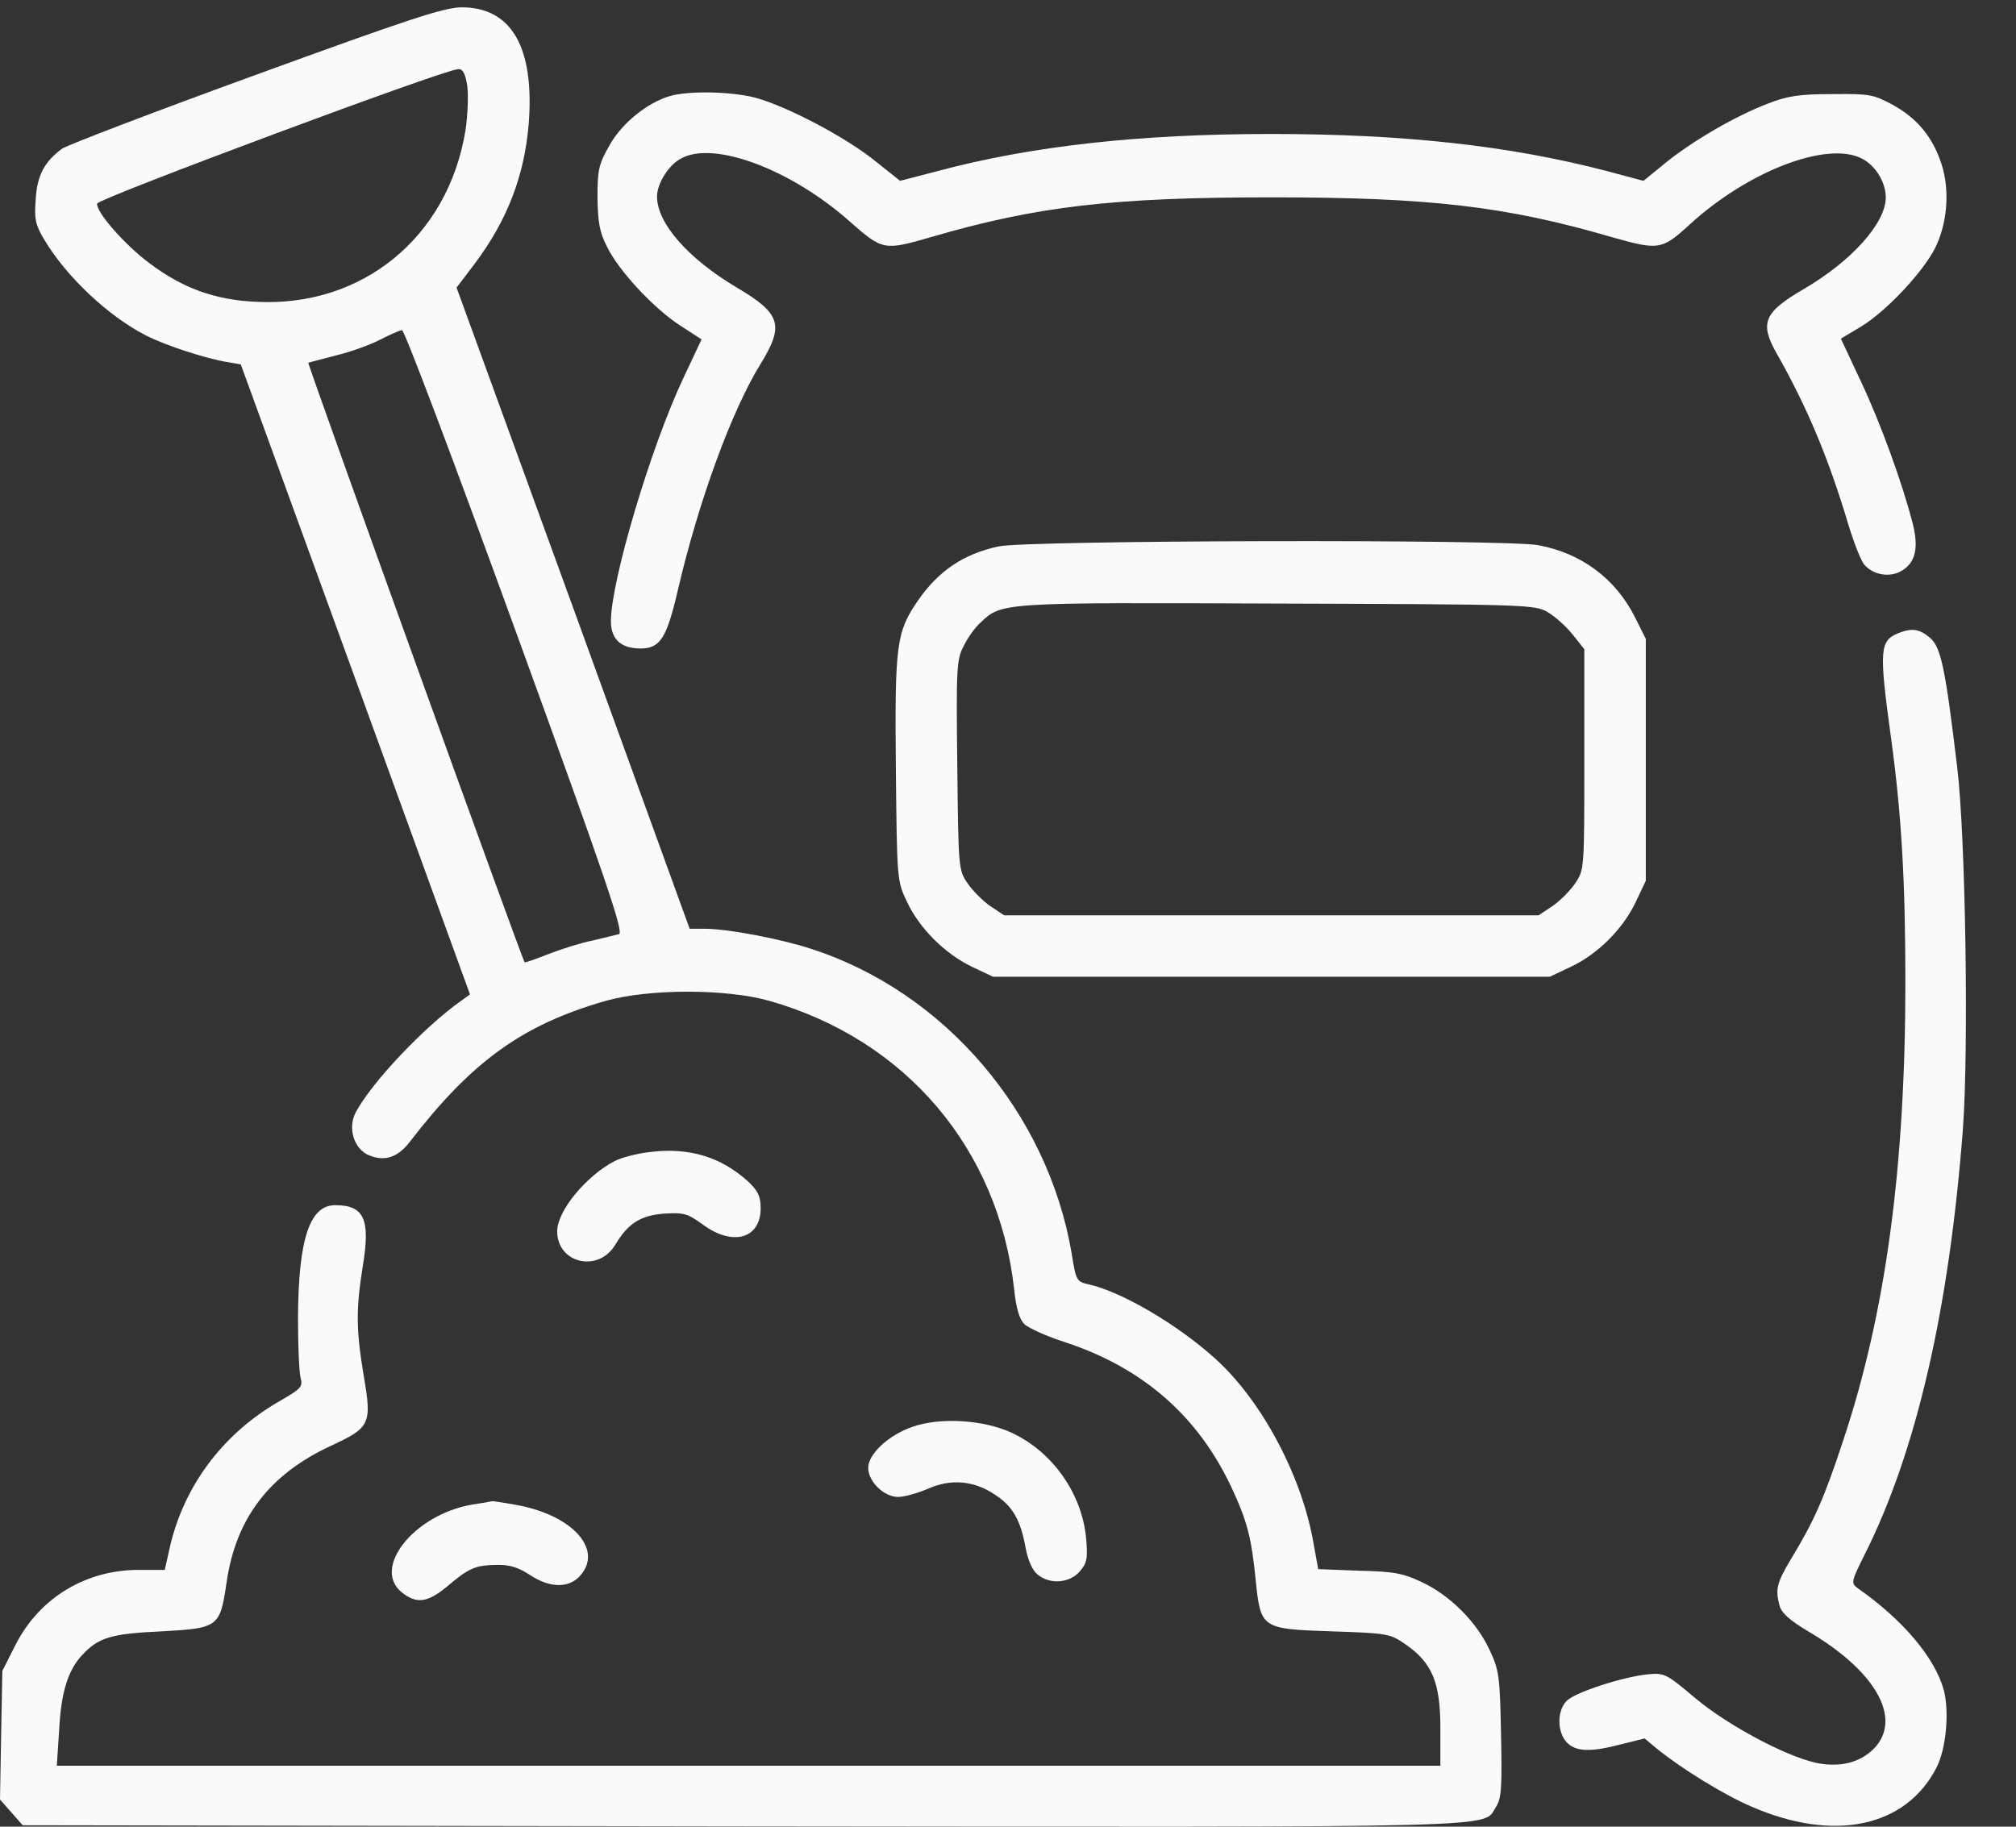 <?xml version="1.0" encoding="UTF-8"?> <svg xmlns="http://www.w3.org/2000/svg" width="32" height="29" viewBox="0 0 32 29" fill="none"><rect x="0" y="0" width="32" height="29" fill="#333333" stroke="none"/> <path d="M4.059 1.189C2.45 1.774 1.067 2.304 0.987 2.359C0.707 2.566 0.591 2.78 0.567 3.158C0.542 3.469 0.561 3.566 0.695 3.792C1.042 4.383 1.719 5.023 2.322 5.328C2.633 5.486 3.267 5.693 3.608 5.748L3.822 5.785L5.644 10.789L7.46 15.787L7.326 15.884C6.735 16.299 5.894 17.189 5.644 17.664C5.516 17.914 5.62 18.243 5.857 18.341C6.107 18.444 6.315 18.377 6.51 18.121C7.491 16.847 8.295 16.268 9.612 15.89C10.301 15.695 11.532 15.695 12.215 15.89C14.378 16.506 15.847 18.237 16.097 20.462C16.128 20.773 16.183 20.949 16.262 21.023C16.323 21.083 16.621 21.218 16.926 21.315C18.151 21.723 19.017 22.485 19.547 23.613C19.797 24.149 19.864 24.411 19.931 25.076C20.01 25.856 20.016 25.862 21.15 25.899C22.04 25.929 22.064 25.935 22.32 26.112C22.735 26.404 22.863 26.715 22.863 27.434V28.032H11.886H0.902L0.939 27.465C0.969 26.868 1.079 26.514 1.304 26.276C1.56 25.996 1.768 25.935 2.56 25.899C3.468 25.85 3.493 25.831 3.596 25.125C3.742 24.107 4.273 23.412 5.236 22.961C5.882 22.662 5.906 22.613 5.772 21.833C5.65 21.096 5.65 20.779 5.76 20.09C5.882 19.352 5.778 19.133 5.321 19.133C4.913 19.133 4.736 19.675 4.73 20.931C4.73 21.364 4.748 21.791 4.772 21.876C4.809 22.016 4.779 22.046 4.443 22.241C3.523 22.766 2.895 23.619 2.682 24.625L2.615 24.923H2.2C1.359 24.923 0.628 25.368 0.25 26.106L0.037 26.526L0.018 27.55L0 28.568L0.183 28.776L0.36 28.977L11.794 28.995C24.21 29.007 23.521 29.025 23.747 28.684C23.832 28.55 23.844 28.379 23.826 27.532C23.808 26.606 23.795 26.514 23.643 26.191C23.436 25.746 23.015 25.326 22.57 25.118C22.278 24.978 22.125 24.948 21.571 24.936L20.924 24.911L20.851 24.509C20.669 23.436 20.023 22.229 19.291 21.571C18.688 21.023 17.786 20.498 17.274 20.389C17.091 20.346 17.078 20.328 17.012 19.907C16.634 17.67 14.994 15.744 12.867 15.061C12.385 14.903 11.544 14.745 11.197 14.745H10.947L9.1 9.655L7.247 4.566L7.534 4.188C8.052 3.499 8.326 2.786 8.393 1.957C8.484 0.75 8.119 0.116 7.326 0.116C7.04 0.122 6.516 0.293 4.059 1.189ZM7.418 1.372C7.436 1.524 7.424 1.841 7.387 2.079C7.107 3.773 5.742 4.883 4.059 4.791C3.407 4.761 2.895 4.572 2.377 4.182C1.981 3.889 1.518 3.359 1.542 3.231C1.56 3.152 7.046 1.104 7.271 1.098C7.345 1.091 7.387 1.165 7.418 1.372ZM8.186 10.021C9.618 13.958 9.905 14.805 9.825 14.83C9.77 14.842 9.582 14.891 9.399 14.933C9.216 14.97 8.905 15.068 8.704 15.147C8.503 15.226 8.332 15.287 8.326 15.275C8.277 15.202 4.876 5.772 4.894 5.76C4.9 5.754 5.102 5.705 5.327 5.644C5.559 5.59 5.876 5.474 6.028 5.395C6.187 5.315 6.345 5.242 6.382 5.242C6.418 5.236 7.229 7.388 8.186 10.021Z" fill="#FAFAFA"></path> <path d="M10.636 1.524C10.276 1.628 9.868 1.957 9.673 2.31C9.502 2.609 9.484 2.7 9.484 3.133C9.49 3.523 9.514 3.682 9.636 3.919C9.819 4.297 10.38 4.901 10.807 5.175L11.136 5.388L10.849 5.998C10.337 7.077 9.697 9.222 9.697 9.862C9.697 10.149 9.856 10.295 10.167 10.295C10.477 10.295 10.581 10.136 10.758 9.375C11.087 7.96 11.611 6.528 12.068 5.785C12.452 5.163 12.398 4.98 11.697 4.566C10.916 4.102 10.429 3.542 10.429 3.121C10.429 2.914 10.612 2.621 10.807 2.518C11.325 2.225 12.556 2.688 13.489 3.517C14.007 3.974 14.031 3.98 14.768 3.767C16.457 3.273 17.676 3.133 20.181 3.133C22.686 3.133 23.905 3.273 25.593 3.767C26.325 3.974 26.38 3.968 26.812 3.572C27.739 2.719 29.001 2.231 29.555 2.518C29.769 2.627 29.933 2.895 29.933 3.133C29.933 3.542 29.391 4.145 28.629 4.59C28.001 4.956 27.928 5.126 28.196 5.602C28.684 6.461 29.025 7.272 29.348 8.357C29.439 8.649 29.549 8.93 29.604 8.978C29.75 9.131 29.994 9.167 30.171 9.07C30.402 8.942 30.457 8.71 30.366 8.332C30.201 7.68 29.848 6.711 29.537 6.053L29.22 5.376L29.537 5.187C29.933 4.949 30.524 4.322 30.719 3.932C30.914 3.535 30.951 3.011 30.817 2.603C30.677 2.176 30.439 1.884 30.043 1.664C29.738 1.5 29.677 1.487 29.08 1.494C28.562 1.494 28.373 1.524 28.074 1.64C27.544 1.841 26.88 2.231 26.453 2.572L26.087 2.871L25.496 2.713C23.948 2.31 22.272 2.127 20.175 2.127C18.096 2.127 16.372 2.316 14.872 2.719L14.287 2.871L13.897 2.56C13.434 2.182 12.471 1.676 11.977 1.548C11.587 1.451 10.935 1.439 10.636 1.524Z" fill="#FAFAFA"></path> <path d="M15.853 8.674C15.287 8.796 14.896 9.064 14.567 9.539C14.226 10.039 14.202 10.234 14.22 12.203C14.238 13.976 14.238 13.983 14.397 14.318C14.598 14.745 15 15.141 15.427 15.348L15.762 15.506H20.181H24.6L24.935 15.348C25.362 15.147 25.764 14.745 25.965 14.318L26.124 13.983V12.063V10.143L25.947 9.789C25.636 9.18 25.1 8.783 24.417 8.655C23.893 8.558 16.304 8.576 15.853 8.674ZM24.563 9.716C24.679 9.783 24.856 9.941 24.959 10.069L25.148 10.307V12.056C25.148 13.806 25.148 13.806 25.002 14.025C24.923 14.141 24.758 14.306 24.642 14.385L24.423 14.531H20.181H15.939L15.719 14.385C15.604 14.306 15.439 14.141 15.36 14.025C15.213 13.812 15.213 13.787 15.195 12.148C15.177 10.6 15.183 10.466 15.299 10.252C15.36 10.124 15.482 9.954 15.567 9.881C15.902 9.564 15.884 9.564 20.272 9.582C24.234 9.594 24.362 9.6 24.563 9.716Z" fill="#FAFAFA"></path> <path d="M30.134 10.051C29.836 10.173 29.823 10.307 30.018 11.727C30.183 12.934 30.244 13.995 30.244 15.585C30.244 18.529 29.933 20.839 29.257 22.869C28.952 23.796 28.793 24.149 28.428 24.752C28.202 25.13 28.178 25.228 28.245 25.484C28.275 25.606 28.403 25.722 28.72 25.91C29.75 26.52 30.177 27.245 29.781 27.721C29.58 27.952 29.275 28.056 28.909 28.001C28.458 27.94 27.465 27.422 26.916 26.965C26.447 26.569 26.422 26.557 26.154 26.581C25.746 26.624 25.002 26.867 24.868 27.002C24.71 27.16 24.716 27.507 24.874 27.666C25.02 27.812 25.252 27.818 25.74 27.69L26.105 27.599L26.294 27.757C26.684 28.074 27.355 28.489 27.794 28.678C29.104 29.251 30.25 29.013 30.738 28.062C30.89 27.77 30.945 27.178 30.854 26.831C30.713 26.319 30.207 25.715 29.482 25.21C29.379 25.13 29.385 25.106 29.598 24.679C30.415 23.052 30.939 20.797 31.158 17.914C31.25 16.67 31.201 13.294 31.067 12.184C30.878 10.606 30.811 10.277 30.634 10.124C30.463 9.984 30.354 9.966 30.134 10.051Z" fill="#FAFAFA"></path> <path d="M10.295 18.292C10.1 18.316 9.862 18.377 9.758 18.432C9.307 18.664 8.844 19.224 8.844 19.547C8.844 20.059 9.502 20.212 9.77 19.755C9.972 19.419 10.167 19.298 10.538 19.267C10.855 19.249 10.91 19.261 11.16 19.444C11.636 19.791 12.074 19.663 12.074 19.182C12.074 18.993 12.032 18.907 11.879 18.761C11.447 18.365 10.928 18.207 10.295 18.292Z" fill="#FAFAFA"></path> <path d="M14.488 22.65C14.11 22.778 13.781 23.082 13.781 23.302C13.781 23.521 14.031 23.765 14.256 23.765C14.354 23.765 14.567 23.704 14.726 23.637C15.091 23.472 15.457 23.503 15.792 23.728C16.073 23.911 16.201 24.131 16.28 24.576C16.317 24.771 16.39 24.935 16.469 24.996C16.658 25.155 16.963 25.136 17.127 24.96C17.249 24.826 17.267 24.759 17.243 24.454C17.188 23.728 16.713 23.046 16.048 22.741C15.603 22.54 14.927 22.497 14.488 22.65Z" fill="#FAFAFA"></path> <path d="M7.491 23.887C6.571 24.046 5.894 24.899 6.382 25.283C6.613 25.466 6.784 25.441 7.083 25.198C7.442 24.893 7.54 24.85 7.875 24.844C8.088 24.838 8.222 24.881 8.411 25.003C8.722 25.21 9.021 25.216 9.198 25.027C9.588 24.612 9.1 24.058 8.204 23.893C8.009 23.857 7.832 23.832 7.814 23.832C7.796 23.838 7.649 23.863 7.491 23.887Z" fill="#FAFAFA"></path> </svg> 